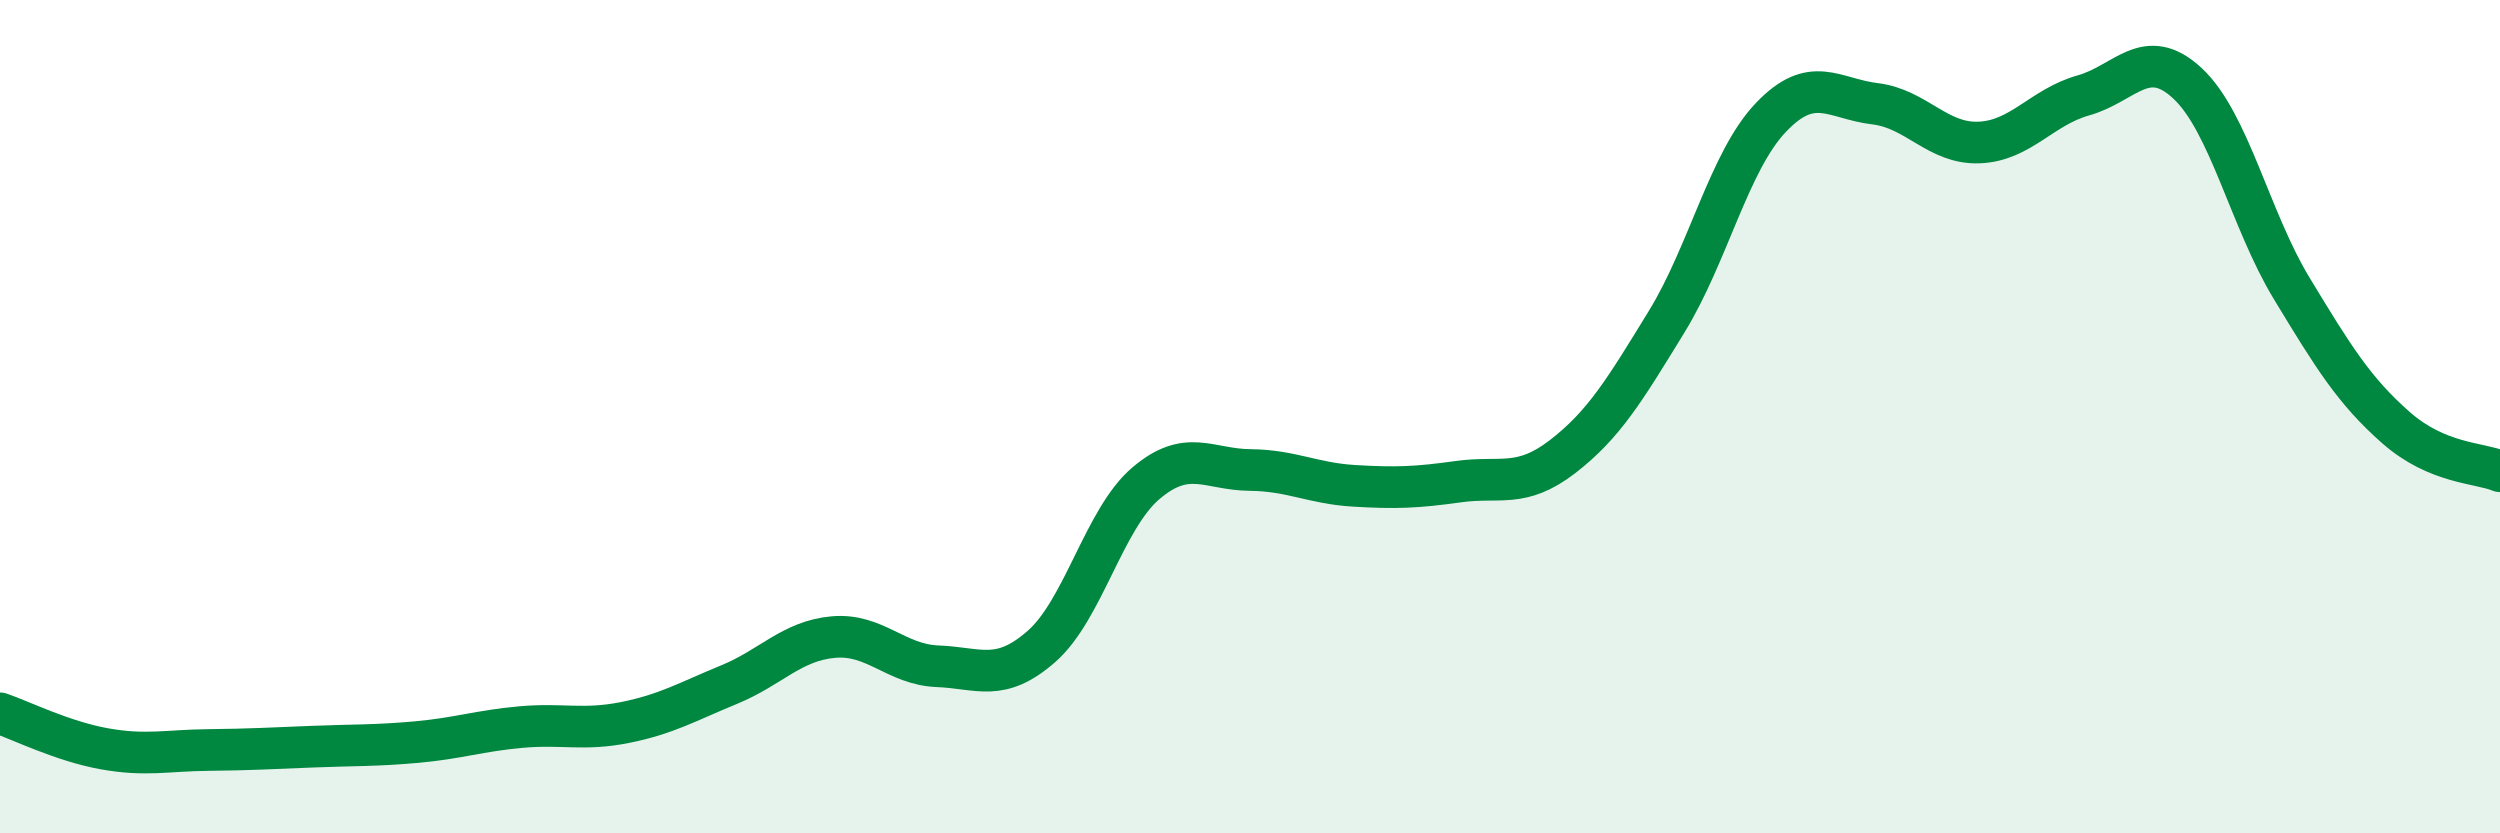 
    <svg width="60" height="20" viewBox="0 0 60 20" xmlns="http://www.w3.org/2000/svg">
      <path
        d="M 0,17.12 C 0.5,17.29 1.5,17.79 2.5,17.97 C 3.5,18.15 4,18.01 5,18 C 6,17.99 6.5,17.96 7.5,17.92 C 8.5,17.88 9,17.9 10,17.81 C 11,17.72 11.5,17.54 12.5,17.45 C 13.5,17.36 14,17.54 15,17.34 C 16,17.14 16.5,16.84 17.5,16.43 C 18.5,16.02 19,15.38 20,15.29 C 21,15.2 21.5,15.95 22.5,15.99 C 23.5,16.03 24,16.39 25,15.51 C 26,14.63 26.5,12.45 27.5,11.6 C 28.5,10.75 29,11.27 30,11.28 C 31,11.29 31.5,11.6 32.5,11.66 C 33.5,11.72 34,11.7 35,11.56 C 36,11.42 36.5,11.73 37.5,10.96 C 38.5,10.19 39,9.35 40,7.72 C 41,6.09 41.5,3.87 42.5,2.82 C 43.5,1.77 44,2.37 45,2.49 C 46,2.61 46.5,3.46 47.5,3.42 C 48.5,3.38 49,2.57 50,2.29 C 51,2.01 51.5,1.07 52.5,2 C 53.5,2.93 54,5.27 55,6.92 C 56,8.57 56.5,9.38 57.5,10.26 C 58.5,11.14 59.5,11.1 60,11.31L60 20L0 20Z"
        fill="#008740"
        opacity="0.1"
        stroke-linecap="round"
        stroke-linejoin="round"
      />
      <path
        d="M 0,17.12 C 0.5,17.29 1.5,17.79 2.5,17.97 C 3.5,18.15 4,18.01 5,18 C 6,17.99 6.5,17.96 7.5,17.92 C 8.5,17.88 9,17.9 10,17.81 C 11,17.72 11.5,17.54 12.5,17.45 C 13.5,17.36 14,17.54 15,17.34 C 16,17.14 16.5,16.84 17.5,16.43 C 18.5,16.02 19,15.38 20,15.29 C 21,15.2 21.5,15.95 22.5,15.99 C 23.5,16.03 24,16.39 25,15.51 C 26,14.63 26.5,12.45 27.5,11.6 C 28.5,10.75 29,11.27 30,11.28 C 31,11.29 31.5,11.6 32.5,11.66 C 33.5,11.72 34,11.7 35,11.56 C 36,11.42 36.5,11.73 37.5,10.96 C 38.5,10.19 39,9.35 40,7.72 C 41,6.09 41.5,3.87 42.5,2.82 C 43.5,1.77 44,2.37 45,2.49 C 46,2.61 46.5,3.46 47.5,3.42 C 48.5,3.38 49,2.57 50,2.29 C 51,2.01 51.5,1.07 52.5,2 C 53.5,2.93 54,5.27 55,6.92 C 56,8.57 56.5,9.38 57.5,10.26 C 58.5,11.14 59.5,11.1 60,11.31"
        stroke="#008740"
        stroke-width="1"
        fill="none"
        stroke-linecap="round"
        stroke-linejoin="round"
      />
    </svg>
  
